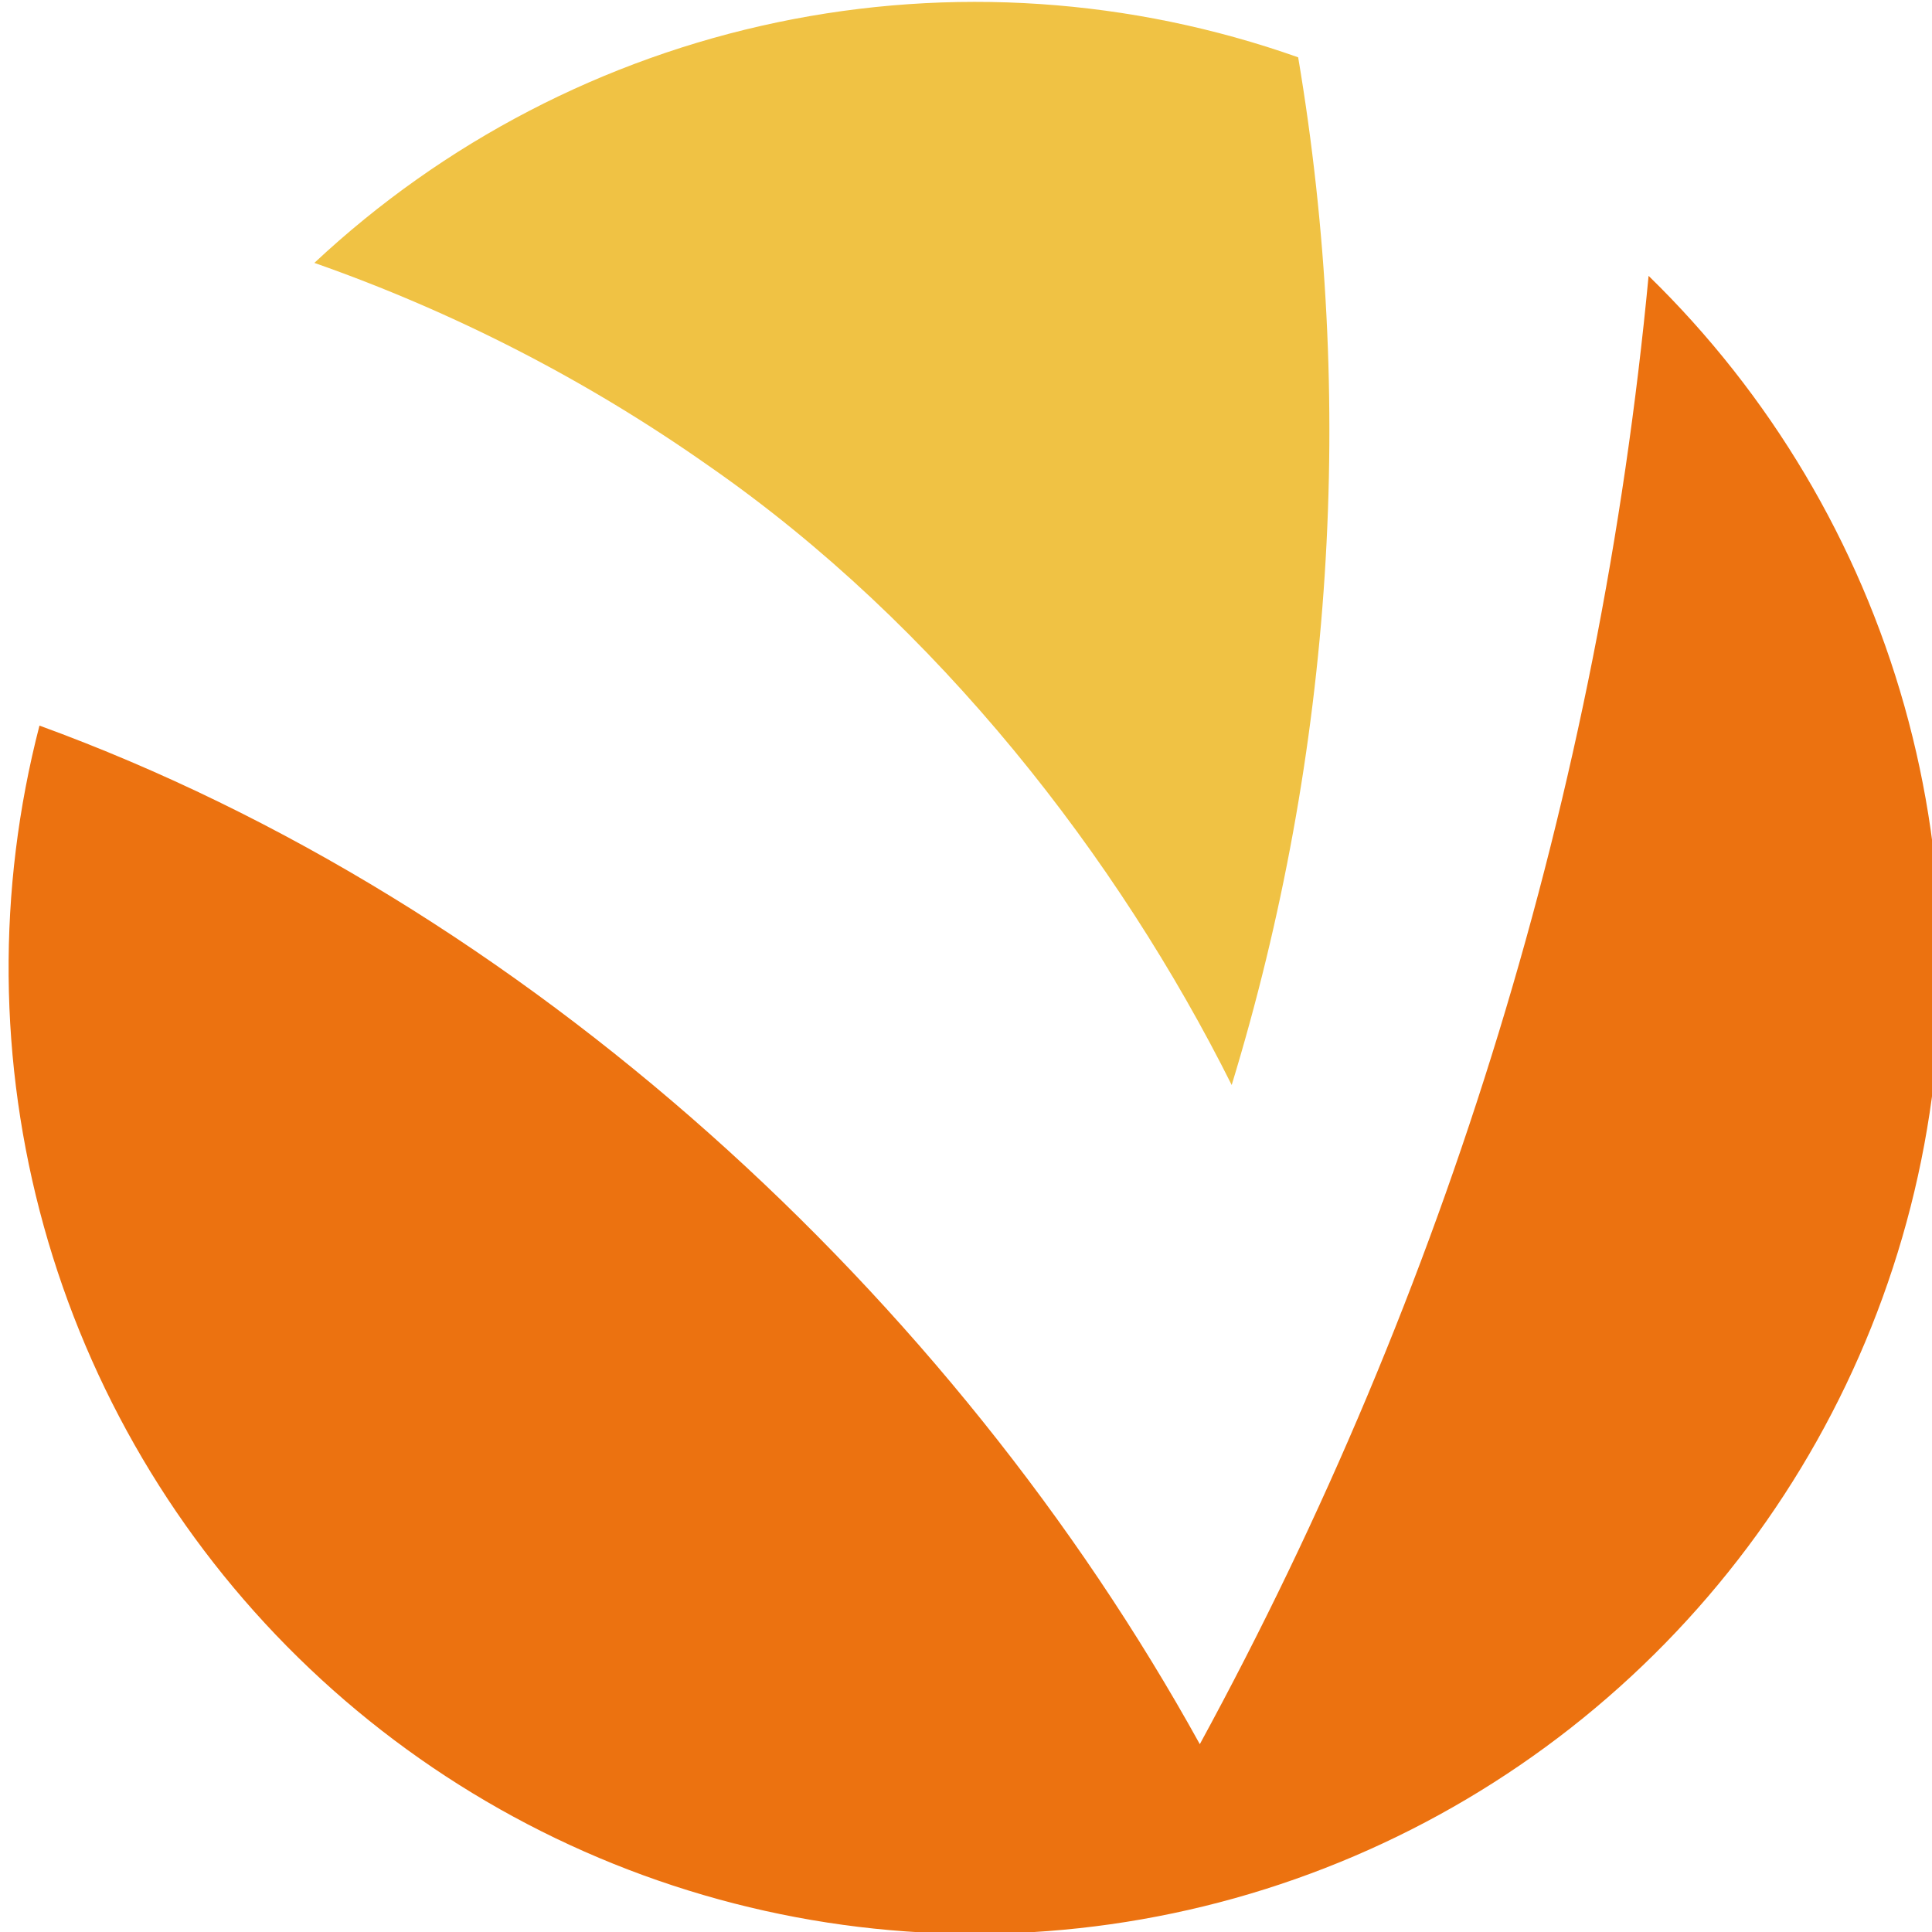 <svg width="42" height="42" viewBox="0 0 42 42" fill="none" xmlns="http://www.w3.org/2000/svg">
<g id="Frame" clip-path="url(#clip0_450_130)">
<path id="Vector" d="M26.776 23.587C28.984 16.353 29.478 8.704 28.221 1.246C24.588 -0.039 20.673 -0.303 16.901 0.485C13.13 1.273 9.647 3.083 6.834 5.715C9.878 6.783 12.76 8.265 15.398 10.121C20.4 13.59 24.314 18.664 26.776 23.587Z" fill="#F0C244"/>
<path id="Vector_2" d="M35.839 5.997C34.779 17.187 31.46 28.046 26.083 37.917C20.703 28.181 11.433 19.63 0.858 15.774C-0.068 19.347 -0.035 23.101 0.952 26.657C1.939 30.213 3.845 33.446 6.48 36.031C9.114 38.616 12.383 40.46 15.958 41.379C19.532 42.298 23.285 42.259 26.84 41.266C30.394 40.272 33.624 38.359 36.203 35.72C38.783 33.081 40.622 29.809 41.535 26.233C42.447 22.657 42.401 18.903 41.401 15.351C40.401 11.798 38.483 8.572 35.839 5.997Z" fill="#EC7210"/>
</g>
<defs>
<clipPath id="clip0_450_130">
<rect width="42" height="42" fill="white" transform="translate(0.187 0.041)"/>
</clipPath>
</defs>
</svg>
